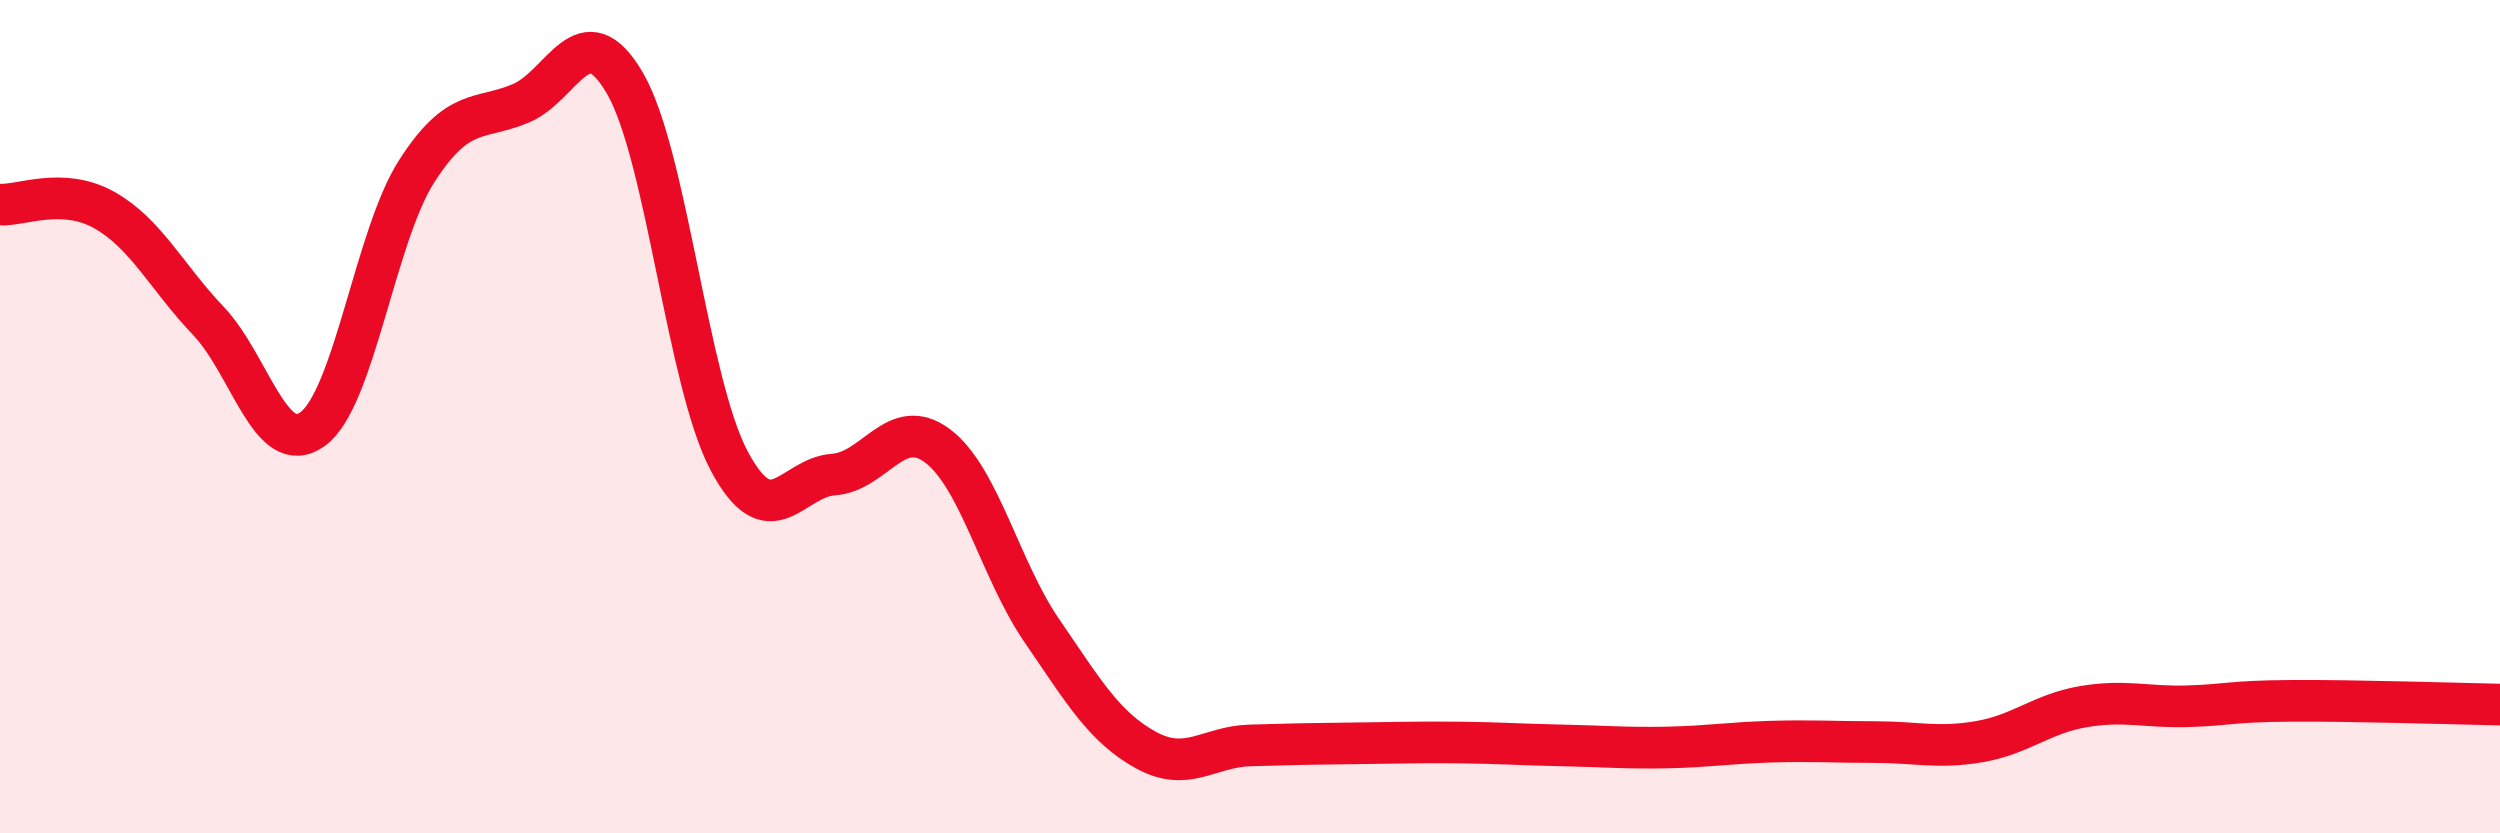 
    <svg width="60" height="20" viewBox="0 0 60 20" xmlns="http://www.w3.org/2000/svg">
      <path
        d="M 0,4.91 C 0.5,4.94 1.5,4.48 2.5,5.04 C 3.5,5.6 4,6.65 5,7.7 C 6,8.75 6.5,11.02 7.5,10.3 C 8.5,9.58 9,5.67 10,4.11 C 11,2.55 11.5,2.9 12.5,2.48 C 13.5,2.06 14,0.28 15,2 C 16,3.72 16.5,9.18 17.5,11.06 C 18.5,12.94 19,11.46 20,11.39 C 21,11.32 21.5,9.95 22.5,10.7 C 23.5,11.45 24,13.67 25,15.13 C 26,16.59 26.5,17.45 27.5,18 C 28.5,18.55 29,17.92 30,17.89 C 31,17.86 31.5,17.85 32.5,17.84 C 33.5,17.83 34,17.81 35,17.82 C 36,17.83 36.5,17.87 37.5,17.89 C 38.5,17.91 39,17.96 40,17.94 C 41,17.92 41.5,17.83 42.5,17.8 C 43.5,17.77 44,17.81 45,17.81 C 46,17.81 46.5,17.97 47.5,17.8 C 48.5,17.63 49,17.13 50,16.96 C 51,16.79 51.5,16.98 52.5,16.95 C 53.5,16.92 53.5,16.83 55,16.82 C 56.5,16.81 59,16.89 60,16.91L60 20L0 20Z"
        fill="#EB0A25"
        opacity="0.1"
        stroke-linecap="round"
        stroke-linejoin="round"
      />
      <path
        d="M 0,4.91 C 0.5,4.94 1.5,4.48 2.5,5.04 C 3.5,5.6 4,6.65 5,7.7 C 6,8.75 6.5,11.02 7.5,10.3 C 8.5,9.58 9,5.67 10,4.11 C 11,2.55 11.5,2.9 12.5,2.48 C 13.5,2.06 14,0.28 15,2 C 16,3.72 16.5,9.18 17.5,11.06 C 18.5,12.94 19,11.46 20,11.39 C 21,11.32 21.5,9.95 22.5,10.7 C 23.5,11.45 24,13.67 25,15.13 C 26,16.59 26.5,17.45 27.5,18 C 28.5,18.55 29,17.92 30,17.89 C 31,17.86 31.5,17.85 32.5,17.84 C 33.5,17.83 34,17.81 35,17.82 C 36,17.83 36.5,17.87 37.5,17.89 C 38.5,17.91 39,17.96 40,17.94 C 41,17.92 41.5,17.83 42.5,17.8 C 43.5,17.77 44,17.81 45,17.81 C 46,17.81 46.5,17.97 47.5,17.8 C 48.5,17.63 49,17.13 50,16.96 C 51,16.79 51.5,16.98 52.5,16.95 C 53.5,16.92 53.5,16.83 55,16.82 C 56.5,16.81 59,16.89 60,16.91"
        stroke="#EB0A25"
        stroke-width="1"
        fill="none"
        stroke-linecap="round"
        stroke-linejoin="round"
      />
    </svg>
  